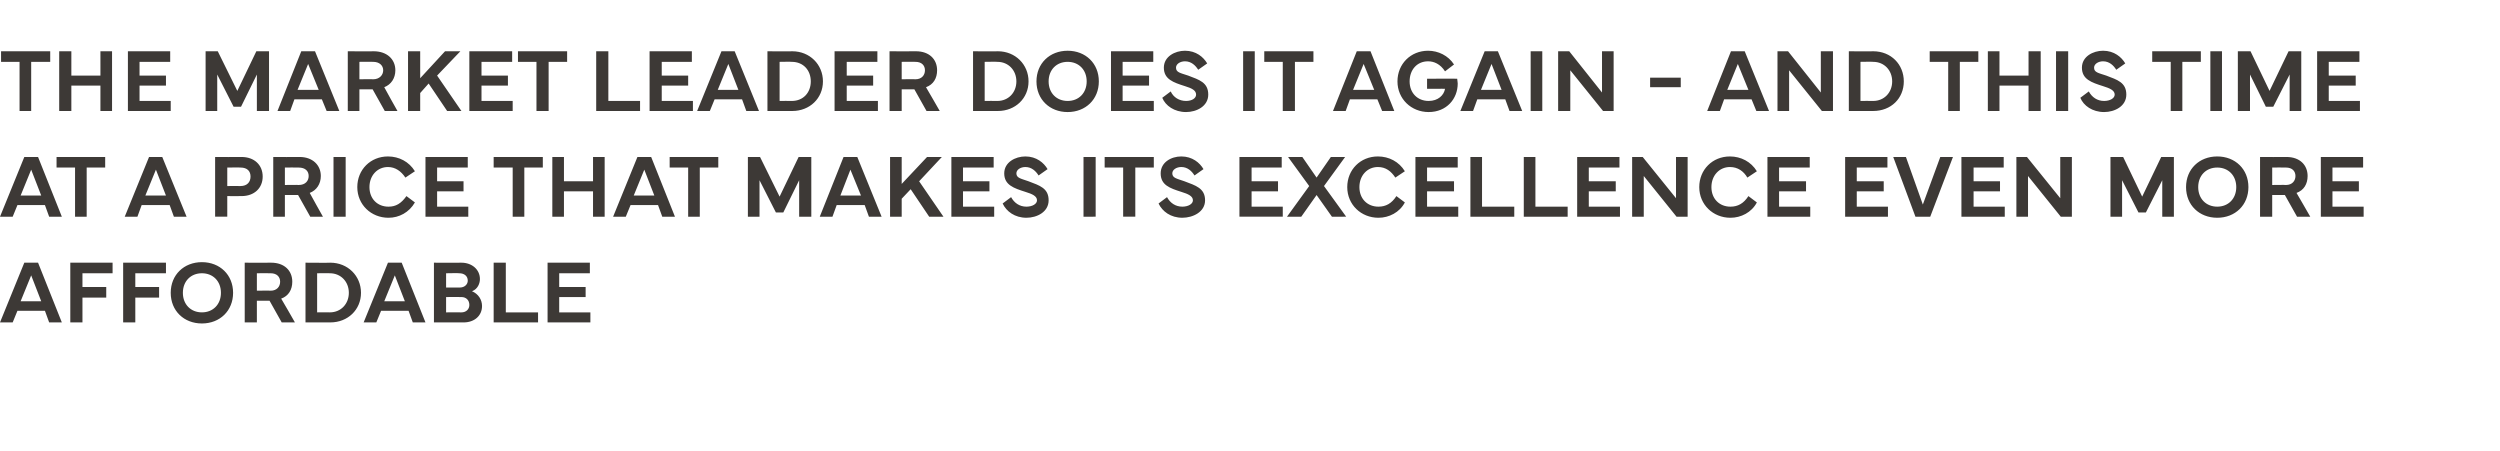 <?xml version="1.0" standalone="no"?><!DOCTYPE svg PUBLIC "-//W3C//DTD SVG 1.1//EN" "http://www.w3.org/Graphics/SVG/1.1/DTD/svg11.dtd"><svg xmlns="http://www.w3.org/2000/svg" version="1.1" width="473px" height="85.3px" viewBox="0 -1 473 85.3" style="top:-1px"><desc>The market leader does it again and this time at a price that makes its excellence even more affordable</desc><defs/><g id="Polygon147299"><path d="m0 60l4.6-11.3h2.6L11.7 60H9.3l-.8-2.2H3.3L2.4 60H0zm7.8-4l-1.9-4.9l-2 4.9h3.9zm5.5-7.3h8v2h-5.7v2.6h4.5v2h-4.5v4.7h-2.3V48.7zm10 0h8.1v2h-5.8v2.6h4.5v2h-4.5v4.7h-2.3V48.7zm9 5.7c0-3.4 2.5-5.8 5.9-5.8c3.4 0 5.9 2.4 5.9 5.8c0 3.4-2.5 5.8-5.9 5.8c-3.4 0-5.9-2.4-5.9-5.8zm5.9 3.7c2.1 0 3.6-1.5 3.6-3.7c0-2.2-1.5-3.7-3.6-3.7c-2.1 0-3.6 1.5-3.6 3.7c0 2.2 1.5 3.7 3.6 3.7zm8.1 1.9V48.7s5.01.03 5 0c2.5 0 4 1.5 4 3.6c0 1.5-.7 2.7-2.1 3.2c.05.03 2.6 4.5 2.6 4.5h-2.5L51 55.9h-2.4v4.1h-2.3zm2.3-6s2.57-.04 2.6 0c1.2 0 1.8-.8 1.8-1.7c0-.9-.6-1.6-1.8-1.6c-.03-.03-2.6 0-2.6 0v3.3zm9.2-5.3s4.66.04 4.7 0c3.3 0 5.8 2.5 5.8 5.7c0 3.2-2.5 5.6-5.8 5.6h-4.7V48.7zm2.2 9.4s2.39-.03 2.4 0c2.1 0 3.6-1.6 3.6-3.7c0-2.1-1.5-3.7-3.6-3.7c-.01-.04-2.4 0-2.4 0v7.4zm8.8 1.9l4.6-11.3h2.6L80.5 60h-2.4l-.8-2.2h-5.2l-.9 2.2h-2.4zm7.8-4l-1.9-4.9l-2 4.9h3.9zm5.5-7.3s5.21.03 5.2 0c2 0 3.5 1.3 3.5 3.1c0 .8-.4 1.9-1.5 2.3c1.2.5 1.9 1.6 1.9 2.8c0 1.8-1.4 3.1-3.5 3.1h-5.6V48.7zm2.3 2v2.7h2.6c.9 0 1.5-.6 1.5-1.3c0-.9-.7-1.4-1.6-1.4c.03-.05-2.5 0-2.5 0zm0 4.5v2.9s2.91-.02 2.9 0c.9 0 1.5-.6 1.5-1.4c0-.9-.6-1.5-1.5-1.5c.01-.02-2.9 0-2.9 0zm17.4 4.8h-8.4V48.7h2.3v9.4h6.1v1.9zm1.8-11.3h8v2h-5.8v2.6h5v1.9h-5v2.9h5.9v1.9h-8.1V48.7z" stroke="none" fill="#3d3936"/></g><g id="Polygon147298"><path d="m0 40l4.6-11.3h2.6L11.7 40H9.3l-.8-2.2H3.3L2.4 40H0zm7.8-4l-1.9-4.9l-2 4.9h3.9zm2.9-7.3h9.2v2h-3.5v9.3h-2.2v-9.3h-3.5v-2zM23.6 40l4.6-11.3h2.5L35.3 40h-2.4l-.8-2.2h-5.3L26 40h-2.4zm7.8-4l-1.9-4.9l-2 4.9h3.9zm9.3 4V28.7s4.97.03 5 0c2.4 0 4 1.5 4 3.7c0 2.2-1.6 3.7-4 3.7c-.03.02-2.7 0-2.7 0v3.9h-2.3zm2.3-5.8s2.53-.02 2.5 0c1.3 0 1.9-.8 1.9-1.8c0-1-.6-1.7-1.9-1.7c.03-.03-2.5 0-2.5 0v3.5zm8.7 5.8V28.7s4.96.03 5 0c2.4 0 4 1.5 4 3.6c0 1.5-.8 2.7-2.1 3.2c-.01.03 2.5 4.5 2.5 4.5h-2.4l-2.3-4.1h-2.5v4.1h-2.2zm2.2-6s2.62-.04 2.6 0c1.3 0 1.9-.8 1.9-1.7c0-.9-.6-1.6-1.9-1.6c.02-.03-2.6 0-2.6 0v3.3zm11.5 6h-2.3V28.7h2.3V40zm2.2-5.6c0-3.3 2.5-5.8 5.8-5.8c2.1 0 4 1 5.1 2.8l-1.8 1.2c-.8-1.2-1.9-2-3.3-2c-2 0-3.5 1.6-3.5 3.8c0 2.2 1.5 3.7 3.6 3.7c1.4 0 2.4-.6 3.4-2l1.6 1.2c-1.1 1.9-3 2.9-5 2.9c-3.3 0-5.9-2.5-5.9-5.8zm12.9-5.7h8v2h-5.8v2.6h5v1.9h-5v2.9h5.9v1.9h-8.1V28.7zm12.9 0h9.3v2h-3.5v9.3H97v-9.3h-3.6v-2zm13.3 0v4.6h5.5v-4.6h2.2V40h-2.2v-4.8h-5.5v4.8h-2.2V28.7h2.2zM116 40l4.6-11.3h2.6l4.5 11.3h-2.4l-.8-2.2h-5.2l-.9 2.2H116zm7.8-4l-1.9-4.9l-2 4.9h3.9zm2.9-7.3h9.2v2h-3.5v9.3h-2.2v-9.3h-3.5v-2zm14.8 0h2.3l3.7 7.5l3.6-7.5h2.4V40h-2.3v-6.9l-3 6.1h-1.4l-3.1-6.1v6.9h-2.2V28.7zM155.1 40l4.5-11.3h2.6l4.6 11.3h-2.4l-.8-2.2h-5.3l-.8 2.2h-2.4zm7.8-4l-2-4.9L159 36h3.9zm5.5 4V28.7h2.2v5.1l4.8-5.1h2.8l-4.3 4.6l4.6 6.7h-2.7l-3.5-5.2l-1.7 1.8v3.4h-2.2zM180 28.7h8v2h-5.8v2.6h5v1.9h-5v2.9h5.9v1.9H180V28.7zm11.3 7.6c.6 1.1 1.6 1.8 2.9 1.8c1.1 0 2-.5 2-1.2c0-.8-.9-1.2-2.2-1.6c-2.2-.7-4-1.3-4-3.5c0-2.1 2.1-3.2 4-3.2c2.1 0 3.5 1.2 4.2 2.4l-1.7 1.2c-.5-.8-1.3-1.6-2.5-1.6c-.9 0-1.7.5-1.7 1.2c0 .9.9 1 2.3 1.5c2.1.8 3.8 1.3 3.8 3.6c0 2.2-2.2 3.3-4.2 3.3c-2.2 0-3.8-1.2-4.5-2.7l1.6-1.2zm16 3.7H205V28.7h2.3V40zm1.7-11.3h9.3v2h-3.5v9.3h-2.3v-9.3H209v-2zm11.8 7.6c.6 1.1 1.6 1.8 2.9 1.8c1.1 0 2-.5 2-1.2c0-.8-.9-1.2-2.2-1.6c-2.2-.7-3.9-1.3-3.9-3.5c0-2.1 2-3.2 3.9-3.2c2.1 0 3.5 1.2 4.2 2.4l-1.7 1.2c-.5-.8-1.3-1.6-2.5-1.6c-.9 0-1.7.5-1.7 1.2c0 .9.9 1 2.3 1.5c2.1.8 3.9 1.3 3.9 3.6c0 2.2-2.3 3.3-4.3 3.3c-2.2 0-3.8-1.2-4.5-2.7l1.6-1.2zm13.7-7.6h8v2h-5.7v2.6h5v1.9h-5v2.9h5.9v1.9h-8.2V28.7zm13.2 5.5l-4-5.5h2.7l2.7 3.9l2.7-3.9h2.7l-4 5.5l4.2 5.8H252l-2.9-4.1l-2.9 4.1h-2.7l4.2-5.8zm7.2.2c0-3.3 2.5-5.8 5.8-5.8c2.1 0 4 1 5.1 2.8l-1.8 1.2c-.8-1.2-1.8-2-3.3-2c-2 0-3.5 1.6-3.5 3.8c0 2.2 1.5 3.7 3.6 3.7c1.4 0 2.5-.6 3.4-2l1.6 1.2c-1 1.9-3 2.9-5 2.9c-3.3 0-5.9-2.5-5.9-5.8zm12.9-5.7h8v2H270v2.6h5.1v1.9H270v2.9h5.9v1.9h-8.1V28.7zM286.5 40h-8.3V28.7h2.2v9.4h6.1v1.9zm10.1 0h-8.3V28.7h2.2v9.4h6.1v1.9zm1.8-11.3h8v2h-5.8v2.6h5.1v1.9h-5.1v2.9h5.9v1.9h-8.1V28.7zM308.8 40V28.7h2l6.3 7.8v-7.8h2.2V40h-2.1l-6.2-7.7v7.7h-2.2zm12.7-5.6c0-3.3 2.5-5.8 5.8-5.8c2.1 0 4 1 5.1 2.8l-1.8 1.2c-.7-1.2-1.8-2-3.3-2c-2 0-3.5 1.6-3.5 3.8c0 2.2 1.5 3.7 3.6 3.7c1.4 0 2.5-.6 3.4-2l1.6 1.2c-1 1.9-3 2.9-5 2.9c-3.3 0-5.9-2.5-5.9-5.8zm12.9-5.7h8v2h-5.8v2.6h5.1v1.9h-5.1v2.9h5.9v1.9h-8.1V28.7zm14.7 0h8v2h-5.8v2.6h5.1v1.9h-5.1v2.9h5.9v1.9h-8.1V28.7zm9.1 0h2.4l3.2 9l3.3-9h2.4L365.2 40h-2.8l-4.2-11.3zm12.9 0h8v2h-5.7v2.6h5v1.9h-5v2.9h5.9v1.9h-8.2V28.7zM381.5 40V28.7h2l6.3 7.8v-7.8h2.2V40h-2.1l-6.2-7.7v7.7h-2.2zm17.8-11.3h2.4l3.6 7.5l3.6-7.5h2.4V40h-2.2v-6.9l-3.1 6.1h-1.4l-3.1-6.1v6.9h-2.2V28.7zm14.3 5.7c0-3.4 2.5-5.8 5.9-5.8c3.4 0 5.9 2.4 5.9 5.8c0 3.4-2.5 5.8-5.9 5.8c-3.4 0-5.9-2.4-5.9-5.8zm5.9 3.7c2.1 0 3.6-1.5 3.6-3.7c0-2.2-1.5-3.7-3.6-3.7c-2.1 0-3.6 1.5-3.6 3.7c0 2.2 1.5 3.7 3.6 3.7zm8.1 1.9V28.7s5 .03 5 0c2.5 0 4 1.5 4 3.6c0 1.5-.7 2.7-2.1 3.2c.04.03 2.6 4.5 2.6 4.5h-2.5l-2.3-4.1h-2.4v4.1h-2.3zm2.3-6s2.56-.04 2.6 0c1.2 0 1.8-.8 1.8-1.7c0-.9-.6-1.6-1.8-1.6c-.04-.03-2.6 0-2.6 0v3.3zm9.2-5.3h8v2h-5.8v2.6h5v1.9h-5v2.9h5.9v1.9h-8.1V28.7z" stroke="none" fill="#3d3936"/></g><g id="Polygon147297"><path d="m.2 8.7h9.3v2H5.9v9.3H3.7v-9.3H.2v-2zm13.3 0v4.6h5.5V8.7h2.2V20H19v-4.8h-5.5v4.8h-2.3V8.7h2.3zm10.7 0h8v2h-5.8v2.6h5v1.9h-5v2.9h5.9v1.9h-8.1V8.7zm14.7 0h2.3l3.7 7.5l3.6-7.5h2.4V20h-2.3v-6.9l-3 6.1h-1.4l-3.1-6.1v6.9h-2.2V8.7zM52.5 20L57 8.7h2.6L64.2 20h-2.4l-.9-2.2h-5.2l-.8 2.2h-2.4zm7.8-4l-2-4.9l-2 4.9h4zm5.5 4V8.7s4.95.03 4.9 0c2.5 0 4.1 1.5 4.1 3.6c0 1.5-.8 2.7-2.1 3.2c-.02.03 2.5 4.5 2.5 4.5h-2.4l-2.3-4.1H68v4.1h-2.2zm2.2-6s2.61-.04 2.6 0c1.2 0 1.9-.8 1.9-1.7c0-.9-.7-1.6-1.9-1.6c.01-.03-2.6 0-2.6 0v3.3zm9.2 6V8.7h2.3v5.1l4.7-5.1h2.9l-4.4 4.6l4.6 6.7h-2.7l-3.5-5.2l-1.6 1.8v3.4h-2.3zM88.8 8.7h8.1v2h-5.8v2.6h5v1.9h-5v2.9h5.9v1.9h-8.2V8.7zm9.2 0h9.3v2h-3.5v9.3h-2.3v-9.3H98v-2zM121.1 20h-8.3V8.7h2.3v9.4h6v1.9zm1.8-11.3h8v2h-5.7v2.6h5v1.9h-5v2.9h5.9v1.9h-8.2V8.7zm9 11.3l4.6-11.3h2.5l4.6 11.3h-2.4l-.8-2.2h-5.2l-.9 2.2h-2.4zm7.8-4l-1.9-4.9l-2 4.9h3.9zm5.5-7.3s4.68.04 4.7 0c3.3 0 5.8 2.5 5.8 5.7c0 3.2-2.5 5.6-5.8 5.6h-4.7V8.7zm2.3 9.4s2.31-.03 2.3 0c2.2 0 3.6-1.6 3.6-3.7c0-2.1-1.4-3.7-3.6-3.7c.01-.04-2.3 0-2.3 0v7.4zm10.4-9.4h8.1v2h-5.8v2.6h5v1.9h-5v2.9h5.9v1.9h-8.2V8.7zM168.3 20V8.7s5.01.03 5 0c2.5 0 4 1.5 4 3.6c0 1.5-.7 2.7-2.1 3.2c.04.03 2.6 4.5 2.6 4.5h-2.5l-2.3-4.1h-2.4v4.1h-2.3zm2.3-6s2.57-.04 2.6 0c1.2 0 1.8-.8 1.8-1.7c0-.9-.6-1.6-1.8-1.6c-.03-.03-2.6 0-2.6 0v3.3zm13.5-5.3s4.67.04 4.7 0c3.3 0 5.8 2.5 5.8 5.7c0 3.2-2.5 5.6-5.8 5.6h-4.7V8.7zm2.2 9.4s2.4-.03 2.4 0c2.1 0 3.6-1.6 3.6-3.7c0-2.1-1.5-3.7-3.6-3.7c0-.04-2.4 0-2.4 0v7.4zm9.8-3.7c0-3.4 2.5-5.8 5.9-5.8c3.4 0 5.9 2.4 5.9 5.8c0 3.4-2.5 5.8-5.9 5.8c-3.4 0-5.9-2.4-5.9-5.8zm5.9 3.7c2.1 0 3.6-1.5 3.6-3.7c0-2.2-1.5-3.7-3.6-3.7c-2.1 0-3.6 1.5-3.6 3.7c0 2.2 1.5 3.7 3.6 3.7zm8.2-9.4h8v2h-5.8v2.6h5v1.9h-5v2.9h5.9v1.9h-8.1V8.7zm11.3 7.6c.5 1.1 1.6 1.8 2.9 1.8c1.1 0 1.9-.5 1.9-1.2c0-.8-.8-1.2-2.1-1.6c-2.2-.7-4-1.3-4-3.5c0-2.1 2.1-3.2 4-3.2c2.1 0 3.5 1.2 4.2 2.4l-1.7 1.2c-.5-.8-1.3-1.6-2.5-1.6c-.9 0-1.7.5-1.7 1.2c0 .9.8 1 2.3 1.5c2.1.8 3.8 1.3 3.8 3.6c0 2.2-2.2 3.3-4.2 3.3c-2.2 0-3.9-1.2-4.5-2.7l1.6-1.2zm15.9 3.7h-2.2V8.7h2.2V20zm1.8-11.3h9.3v2H245v9.3h-2.3v-9.3h-3.5v-2zm13 11.3l4.5-11.3h2.6l4.5 11.3h-2.3l-.9-2.2h-5.2l-.8 2.2h-2.4zm7.8-4l-2-4.9l-2 4.9h4zm4.4-1.6c0-3.3 2.5-5.8 5.8-5.8c1.9 0 3.8.9 4.9 2.6l-1.7 1.3c-.9-1.4-2.1-1.9-3.2-1.9c-2.1 0-3.5 1.6-3.5 3.8c0 2.2 1.5 3.7 3.6 3.7c1.8 0 2.9-1.1 3.1-2.3c.04-.01-3.4 0-3.4 0v-1.9s5.71-.04 5.7 0c0 .2.1.6.1.9c0 2.9-2.1 5.4-5.5 5.4c-3.3 0-5.9-2.5-5.9-5.8zm11.9 5.6l4.6-11.3h2.5L288 20h-2.4l-.8-2.2h-5.3l-.8 2.2h-2.4zm7.8-4l-1.9-4.9l-2 4.9h3.9zm7.7 4h-2.2V8.7h2.2V20zm3 0V8.7h2.1l6.2 7.8V8.7h2.2V20h-2l-6.2-7.7v7.7h-2.3zm23.2-4.5h-5.8v-1.8h5.8v1.8zm5 4.5l4.5-11.3h2.6l4.6 11.3h-2.4l-.9-2.2h-5.2l-.8 2.2H323zm7.8-4l-2-4.9l-2 4.9h4zm5.5 4V8.7h2l6.2 7.8V8.7h2.3V20h-2.1l-6.2-7.7v7.7h-2.2zm13.5-11.3s4.63.04 4.6 0c3.4 0 5.8 2.5 5.8 5.7c0 3.2-2.4 5.6-5.8 5.6h-4.6V8.7zm2.2 9.4s2.36-.03 2.4 0c2.1 0 3.6-1.6 3.6-3.7c0-2.1-1.5-3.7-3.6-3.7c-.04-.04-2.4 0-2.4 0v7.4zm13.1-9.4h9.2v2h-3.5v9.3h-2.2v-9.3h-3.5v-2zm13.2 0v4.6h5.5V8.7h2.3V20h-2.3v-4.8h-5.5v4.8h-2.2V8.7h2.2zm13 11.3H389V8.7h2.3V20zm3.9-3.7c.6 1.1 1.6 1.8 2.9 1.8c1.1 0 2-.5 2-1.2c0-.8-.9-1.2-2.2-1.6c-2.2-.7-4-1.3-4-3.5c0-2.1 2.1-3.2 4-3.2c2.1 0 3.5 1.2 4.2 2.4l-1.7 1.2c-.5-.8-1.3-1.6-2.5-1.6c-.9 0-1.7.5-1.7 1.2c0 .9.8 1 2.3 1.5c2.1.8 3.8 1.3 3.8 3.6c0 2.2-2.2 3.3-4.2 3.3c-2.2 0-3.9-1.2-4.5-2.7l1.6-1.2zm12-7.6h9.2v2h-3.5v9.3h-2.2v-9.3h-3.5v-2zM420.4 20h-2.2V8.7h2.2V20zm3-11.3h2.4l3.6 7.5l3.6-7.5h2.4V20h-2.2v-6.9l-3.1 6.1h-1.4l-3-6.1v6.9h-2.3V8.7zm15 0h8v2h-5.8v2.6h5.1v1.9h-5.1v2.9h5.9v1.9h-8.1V8.7z" stroke="none" fill="#3d3936"/></g></svg>